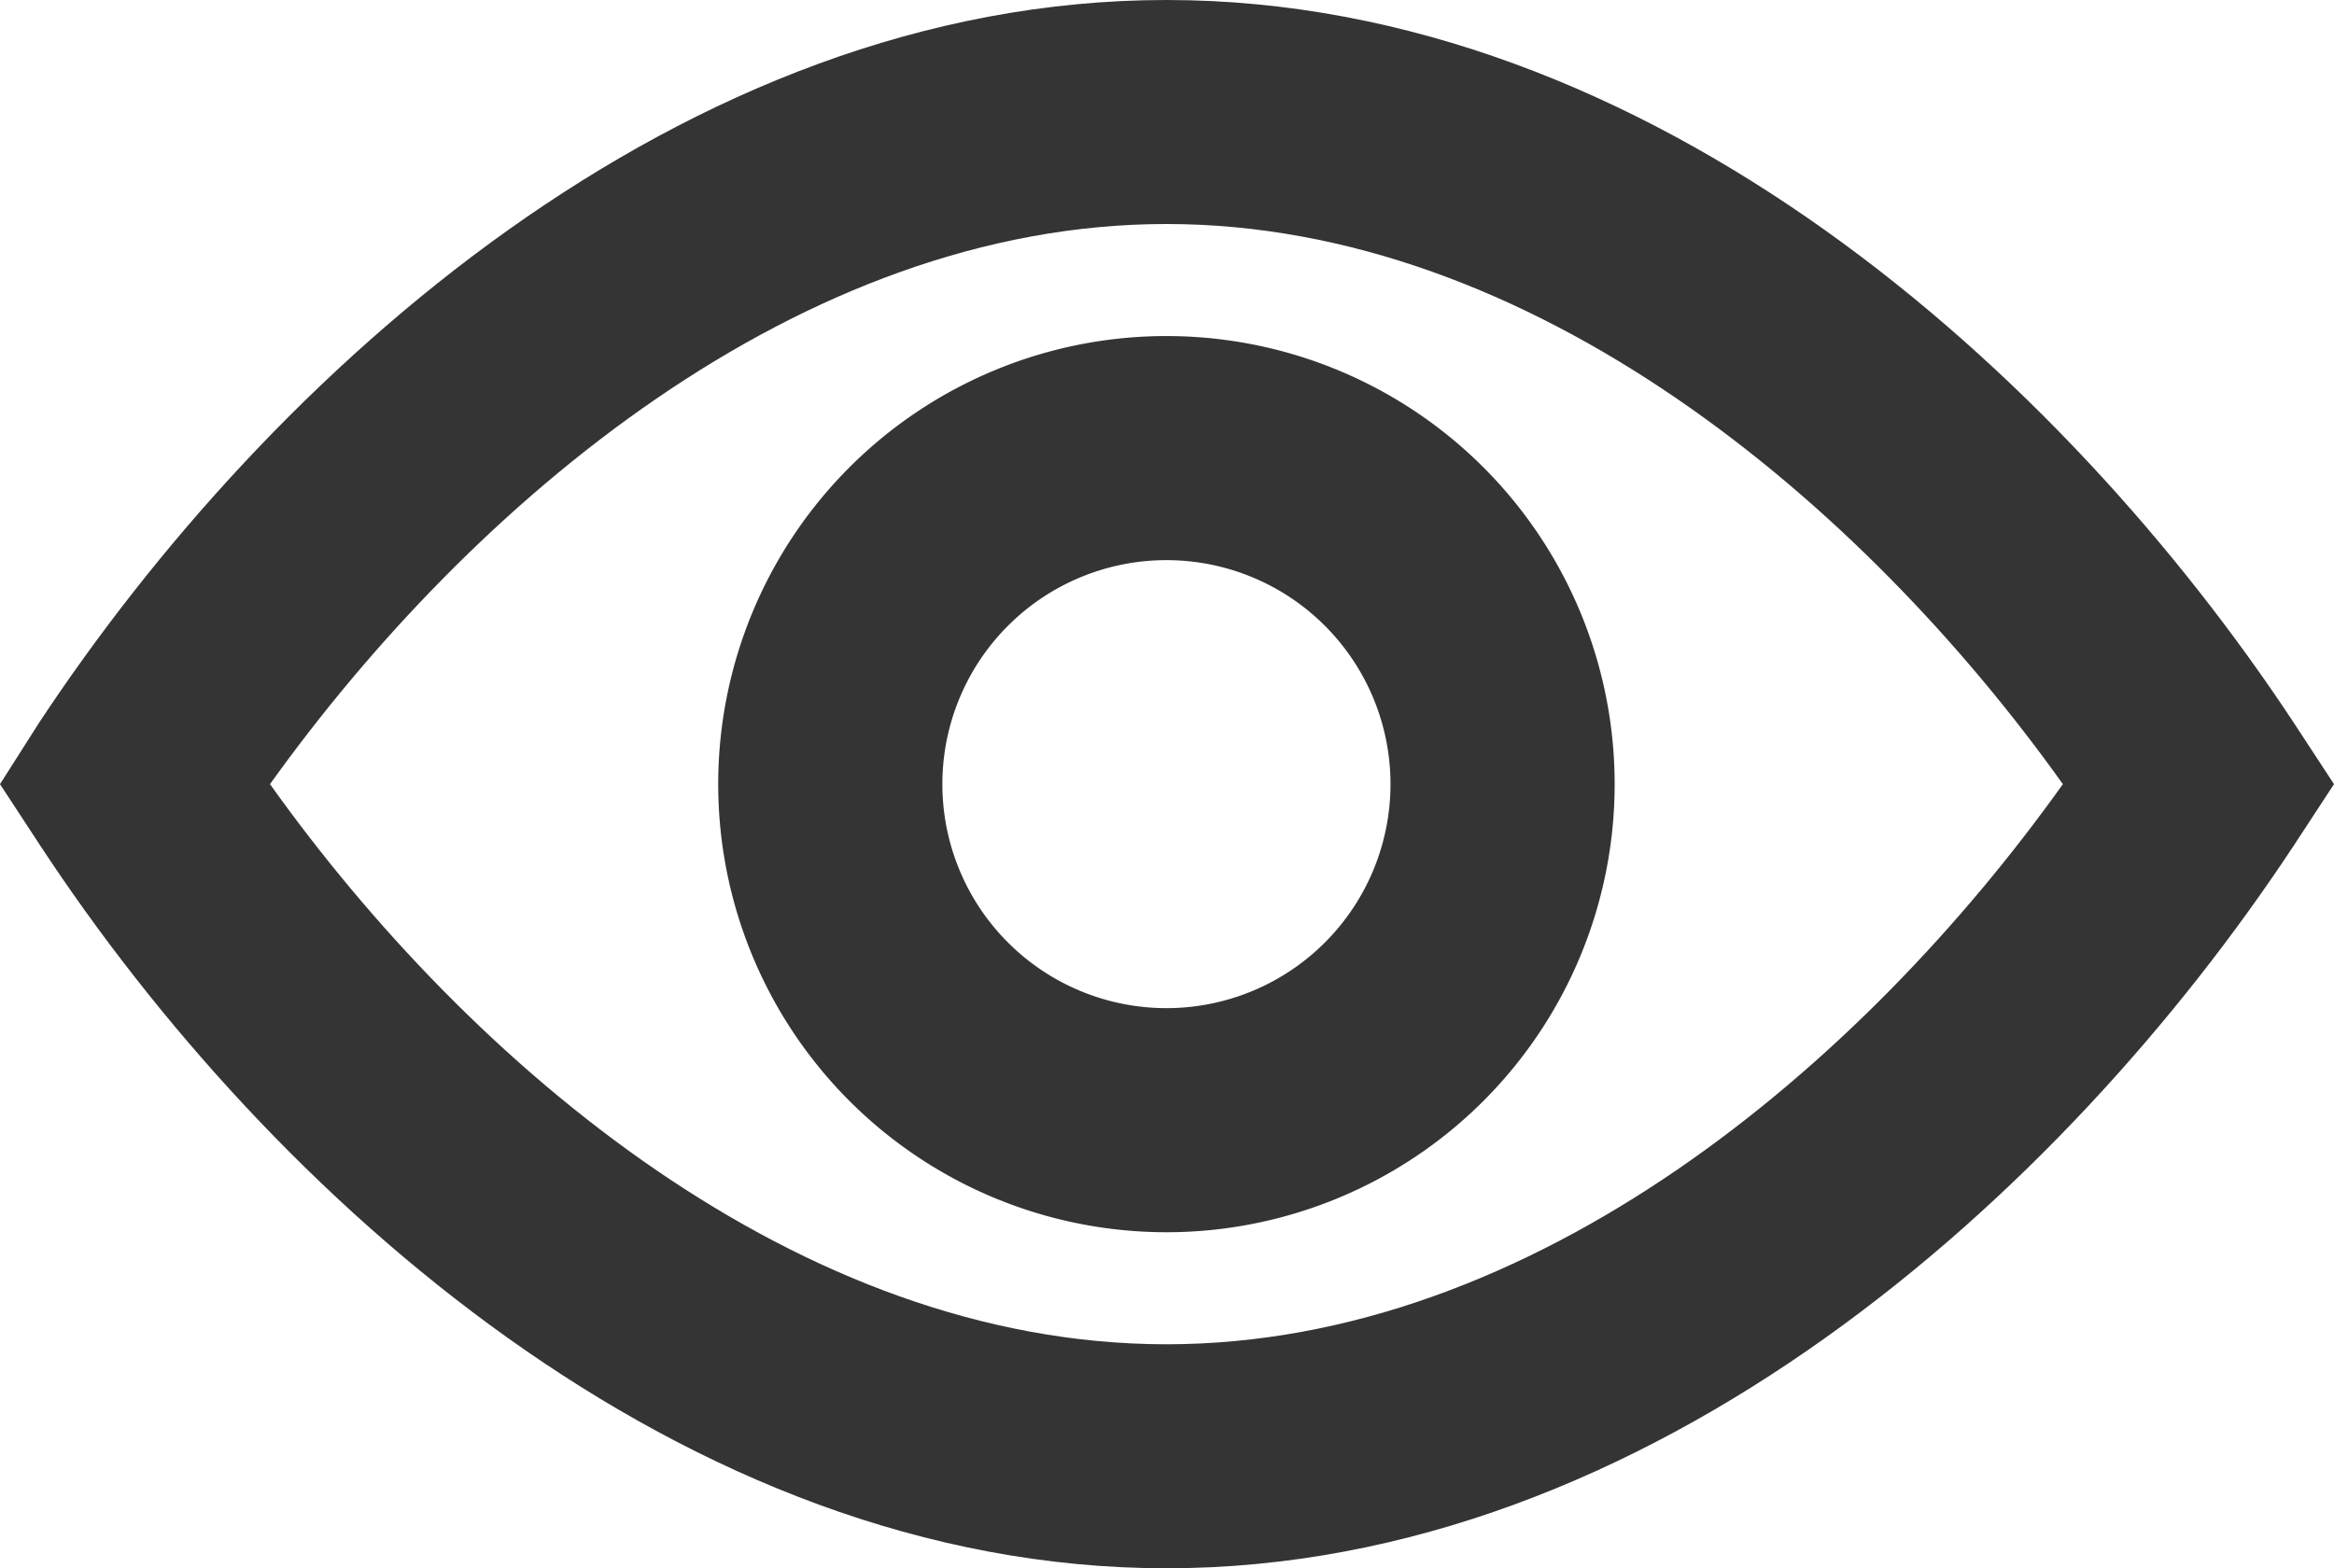 <svg xmlns="http://www.w3.org/2000/svg" width="26.781" height="18" viewBox="0 0 26.781 18">
  <g id="Layer_2" data-name="Layer 2" transform="translate(-1.59 -5)">
    <path id="Path_17453" data-name="Path 17453" d="M14.974,5C9.42,5,4.689,9.281,2.04,13.293L1.59,14l.463.707C4.689,18.719,9.42,23,14.974,23s10.286-4.281,12.934-8.293L28.371,14l-.463-.707C25.26,9.281,20.529,5,14.974,5Zm0,15.429c-4.217,0-7.984-3.2-10.286-6.429C7,10.773,10.77,7.571,14.974,7.571S22.959,10.773,25.26,14C22.959,17.227,19.191,20.429,14.974,20.429Z" transform="translate(0 0)" fill="#343434"/>
    <path id="Path_17454" data-name="Path 17454" d="M13.143,8a5.143,5.143,0,1,0,5.143,5.143A5.143,5.143,0,0,0,13.143,8Zm0,7.714a2.571,2.571,0,1,1,2.571-2.571A2.571,2.571,0,0,1,13.143,15.714Z" transform="translate(1.831 0.857)" fill="#343434"/>
  </g>
</svg>

